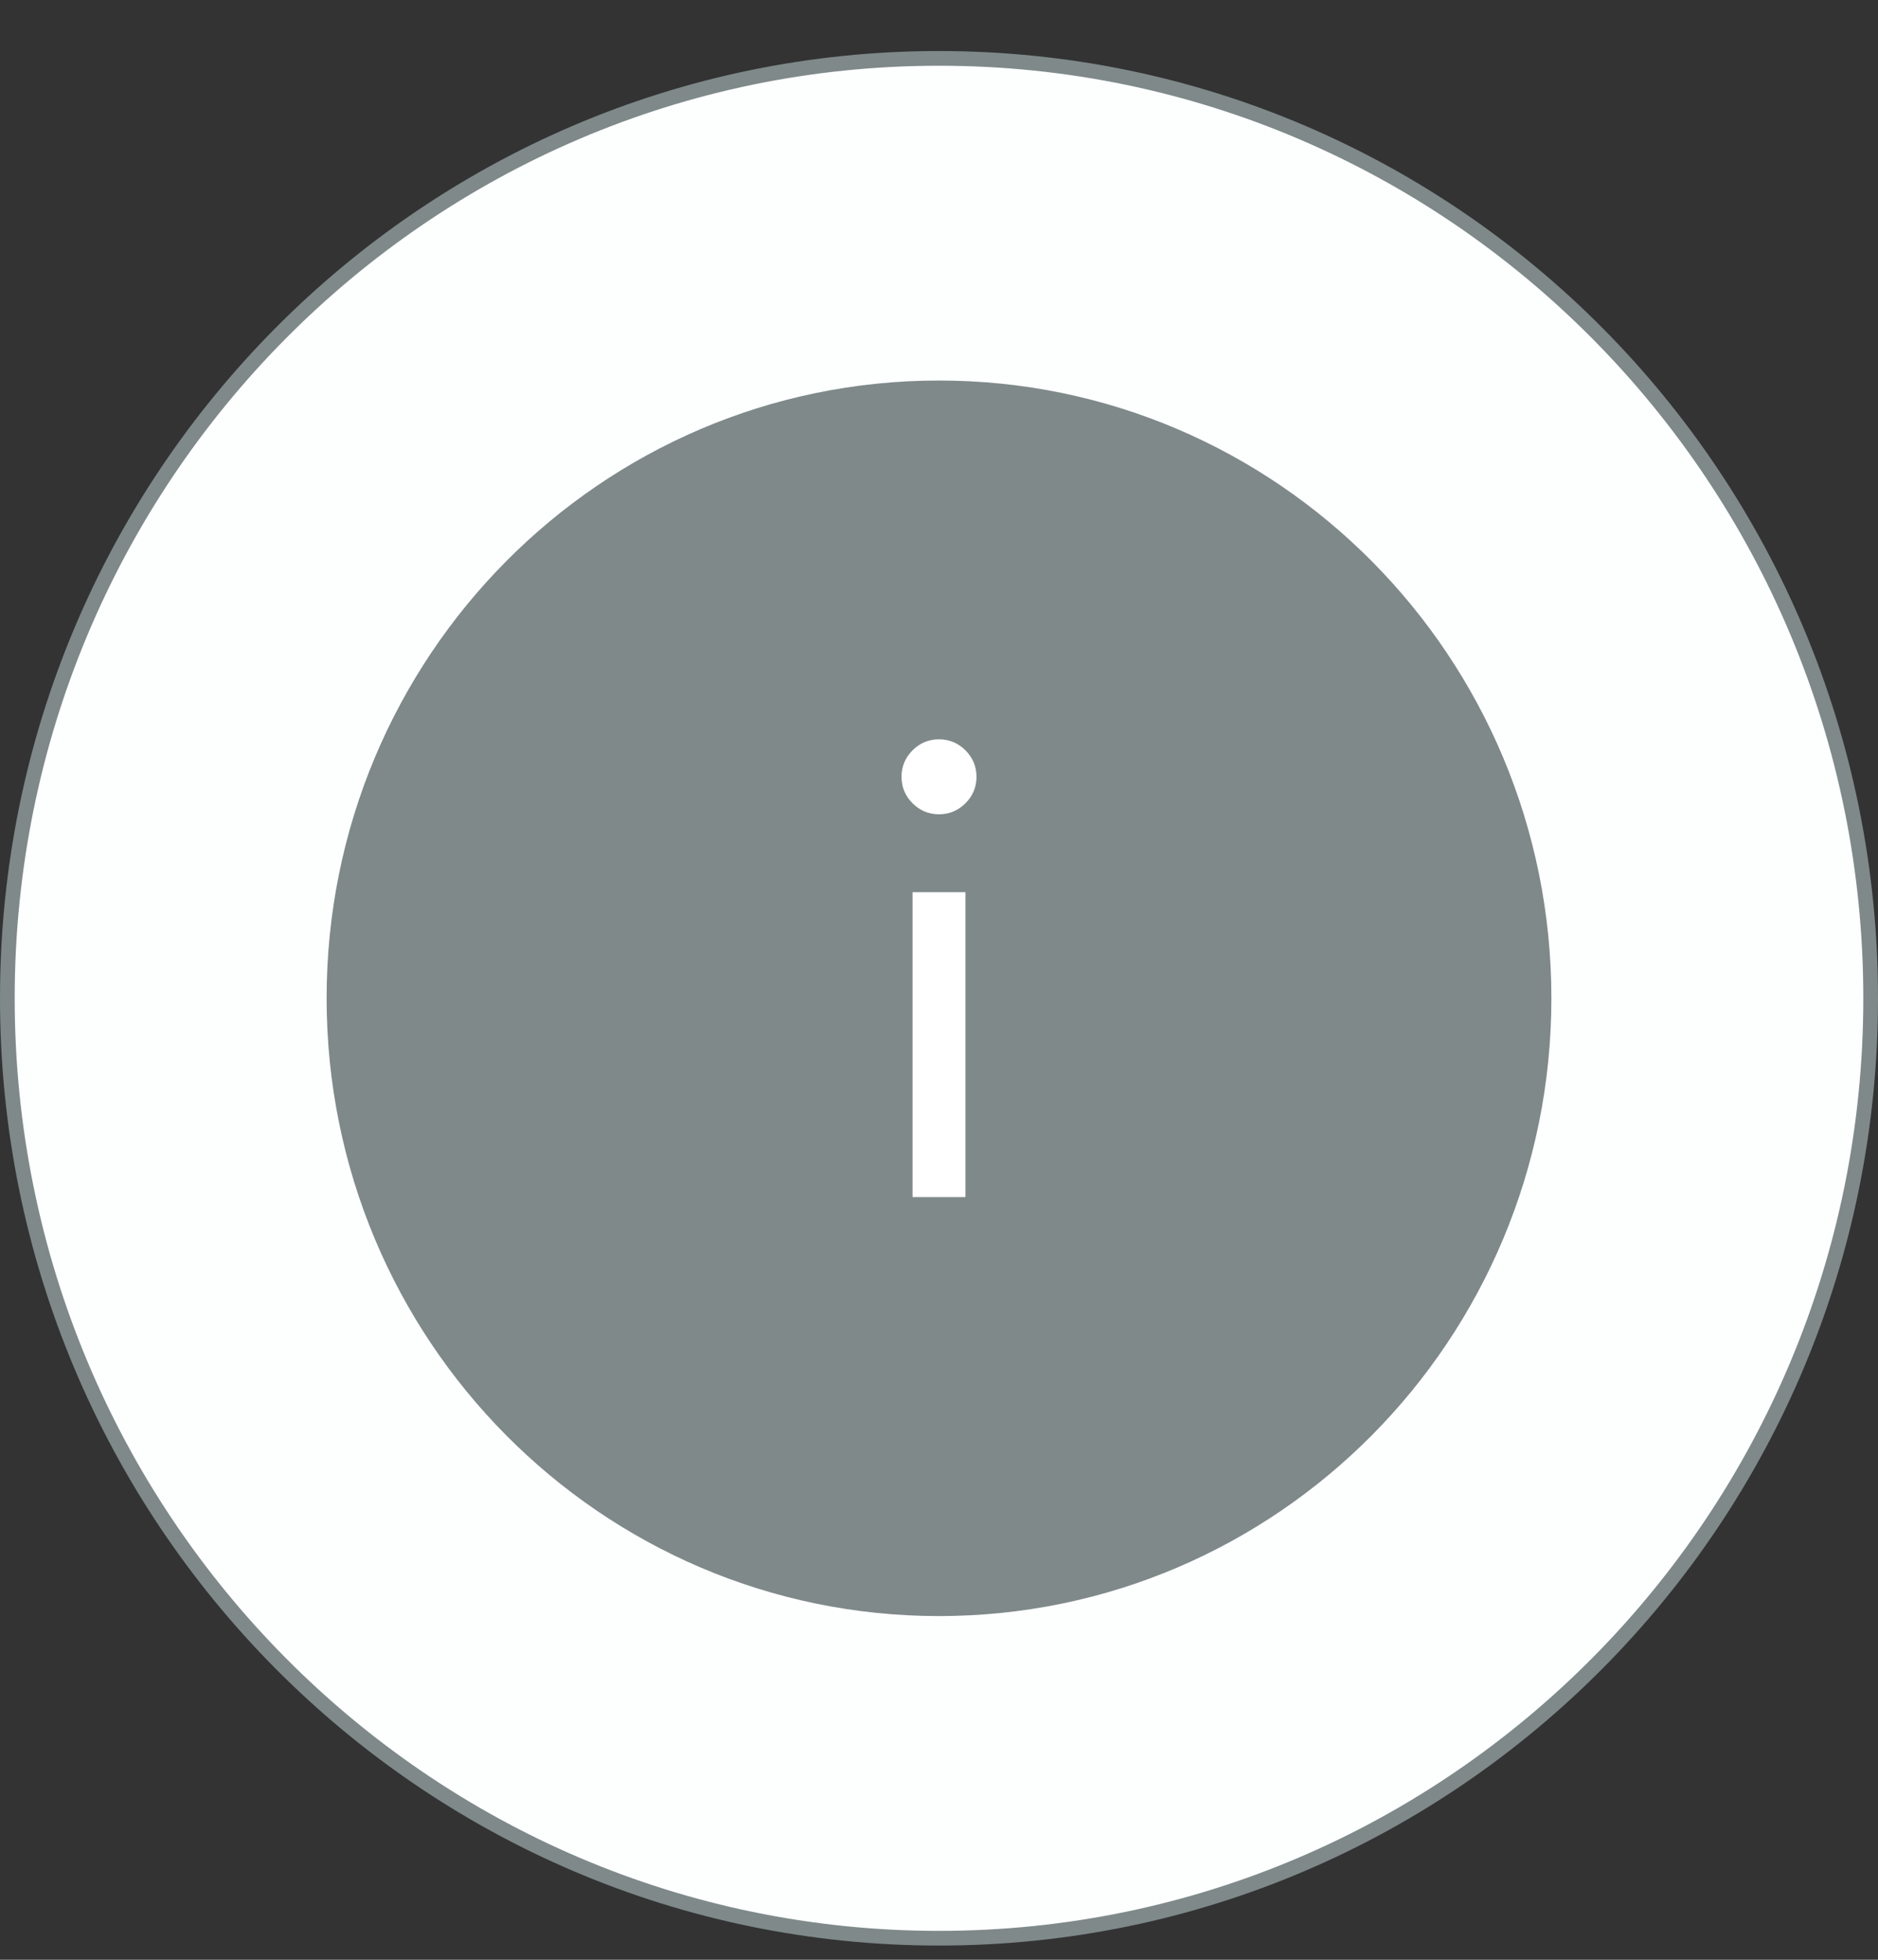 <?xml version="1.0" encoding="UTF-8"?> <svg xmlns="http://www.w3.org/2000/svg" width="23" height="24" viewBox="0 0 23 24" fill="none"><rect x="0" y="0" width="23" height="24" fill="#333333" stroke="none"/> <path d="M22.91 12.225C22.91 18.583 17.801 23.736 11.5 23.736C5.199 23.736 0.09 18.583 0.09 12.225C0.09 5.868 5.199 0.715 11.5 0.715C17.801 0.715 22.91 5.868 22.91 12.225Z" fill="#FDFFFF" stroke="#7F898A" stroke-width="0.18"></path> <path d="M18.775 12.225C18.775 16.281 15.516 19.566 11.5 19.566C7.484 19.566 4.225 16.281 4.225 12.225C4.225 8.169 7.484 4.885 11.5 4.885C15.516 4.885 18.775 8.169 18.775 12.225Z" fill="#7F898A" stroke="#7F898A" stroke-width="0.45"></path> <path d="M11.176 10.926H11.824V14.66H11.176V10.926ZM11.176 9.837C11.086 9.747 11.041 9.639 11.041 9.513C11.041 9.387 11.086 9.279 11.176 9.189C11.266 9.099 11.374 9.054 11.5 9.054C11.626 9.054 11.734 9.099 11.824 9.189C11.914 9.279 11.959 9.387 11.959 9.513C11.959 9.639 11.914 9.747 11.824 9.837C11.734 9.927 11.626 9.972 11.5 9.972C11.374 9.972 11.266 9.927 11.176 9.837Z" fill="white"></path> </svg> 